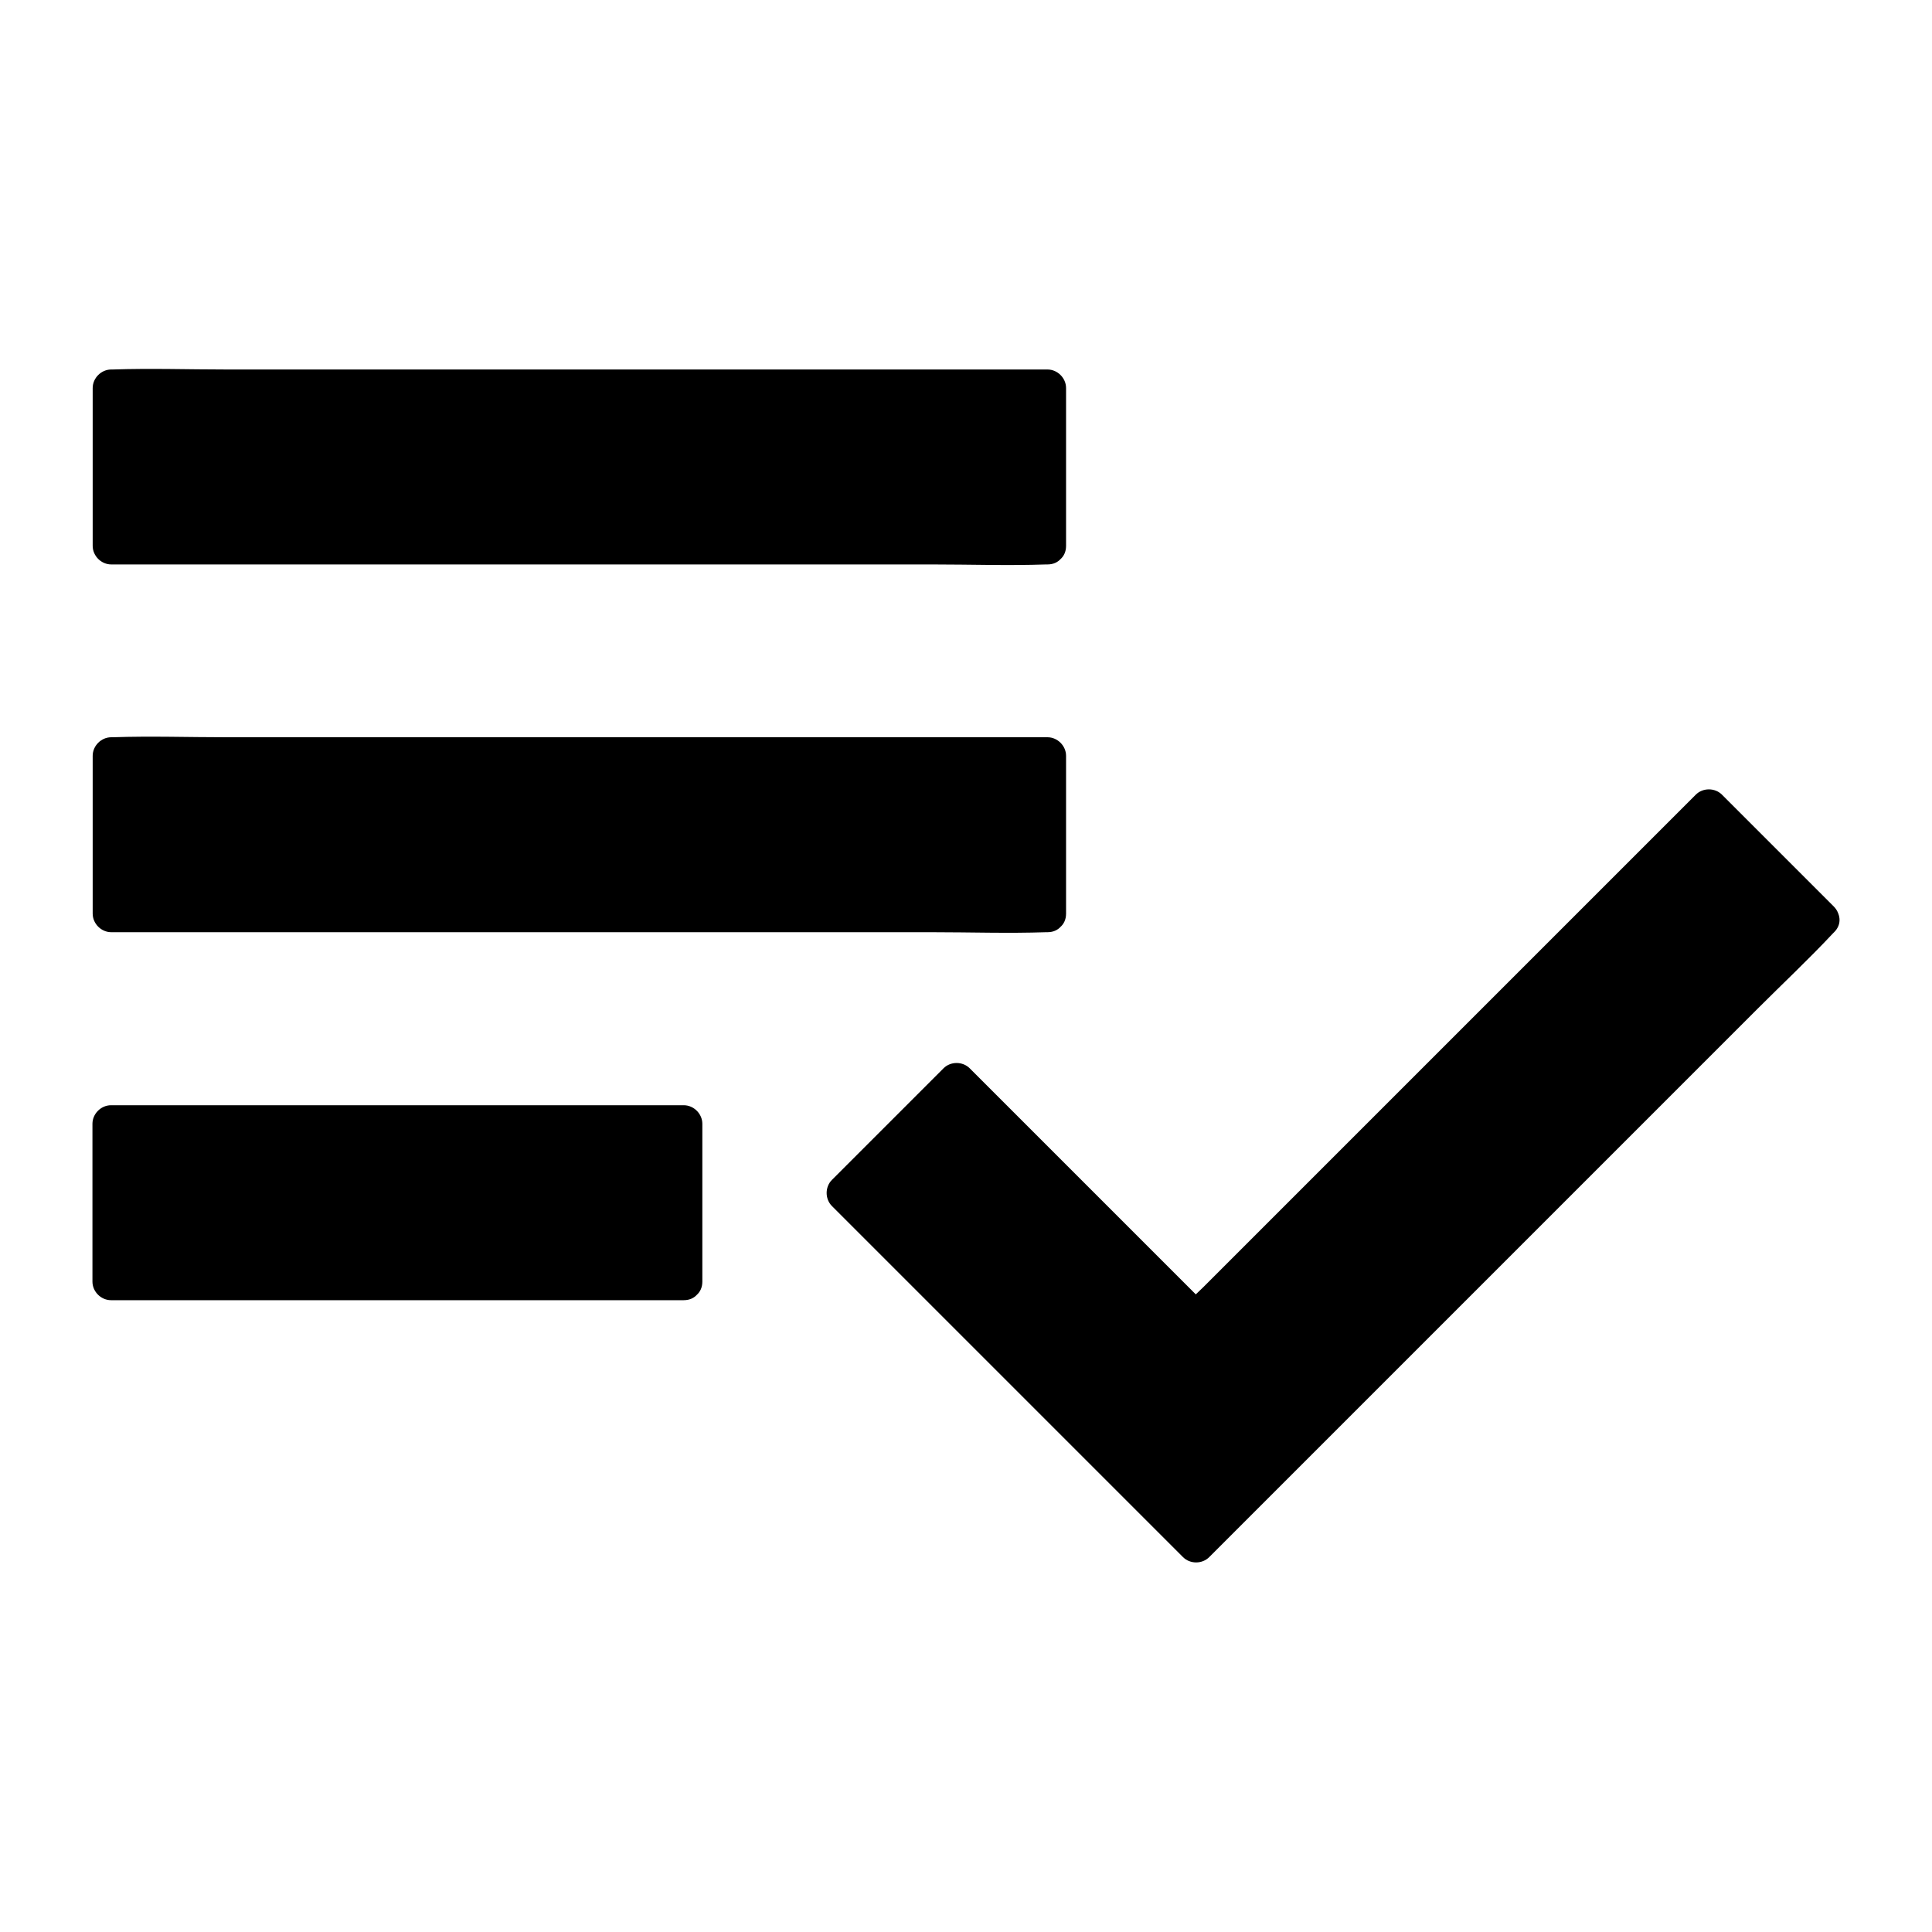 <?xml version="1.0" encoding="UTF-8"?>
<!-- Uploaded to: ICON Repo, www.svgrepo.com, Generator: ICON Repo Mixer Tools -->
<svg fill="#000000" width="800px" height="800px" version="1.1" viewBox="144 144 512 512" xmlns="http://www.w3.org/2000/svg">
 <g>
  <path d="m173.43 246.79h248.16v41.82h-248.16z"/>
  <path d="m421.6 283.74h-24.746-59.383-71.34-62.09-20.469c-3.199 0-6.496-0.246-9.691 0h-0.395l4.922 4.922v-41.82l-4.922 4.922h24.746 59.383 71.34 62.09 20.469c3.199 0 6.496 0.246 9.691 0h0.395l-4.922-4.922v41.82c0 6.348 9.84 6.348 9.84 0v-41.82c0-2.656-2.262-4.922-4.922-4.922h-24.746-59.383-71.34-62.09c-10.035 0-20.121-0.344-30.16 0h-0.395c-2.656 0-4.922 2.262-4.922 4.922v41.82c0 2.656 2.262 4.922 4.922 4.922h24.746 59.383 71.34 62.09c10.035 0 20.121 0.344 30.16 0h0.395c6.352-0.004 6.352-9.844 0.004-9.844z"/>
  <path d="m173.43 344.3h248.16v41.82h-248.16z"/>
  <path d="m421.6 381.2h-24.746-59.383-71.34-62.09-20.469c-3.199 0-6.496-0.246-9.691 0h-0.395l4.922 4.922v-41.82c-1.625 1.625-3.297 3.297-4.922 4.922h24.746 59.383 71.34 62.09 20.469c3.199 0 6.496 0.246 9.691 0h0.395c-1.625-1.625-3.297-3.297-4.922-4.922v41.82c0 6.348 9.84 6.348 9.84 0v-41.82c0-2.656-2.262-4.922-4.922-4.922h-24.746-59.383-71.34-62.09c-10.035 0-20.121-0.344-30.16 0h-0.395c-2.656 0-4.922 2.262-4.922 4.922v41.82c0 2.656 2.262 4.922 4.922 4.922h24.746 59.383 71.34 62.09c10.035 0 20.121 0.344 30.16 0h0.395c6.352-0.004 6.352-9.844 0.004-9.844z"/>
  <path d="m173.43 441.82h151.78v41.82h-151.78z"/>
  <path d="m325.21 478.72h-51.465-81.477-18.844c1.625 1.625 3.297 3.297 4.922 4.922v-41.82c-1.625 1.625-3.297 3.297-4.922 4.922h51.465 81.477 18.844c-1.625-1.625-3.297-3.297-4.922-4.922v41.82c0 6.348 9.84 6.348 9.84 0v-41.82c0-2.656-2.262-4.922-4.922-4.922h-51.465-81.477-18.844c-2.656 0-4.922 2.262-4.922 4.922v41.82c0 2.656 2.262 4.922 4.922 4.922h51.465 81.477 18.844c6.352-0.004 6.352-9.844 0.004-9.844z"/>
  <path d="m626.57 387.6-165.61 165.61-93.035-93.035 29.617-29.621 63.418 63.469 135.99-135.99z"/>
  <path d="m623.07 384.16c-5.512 5.512-10.973 10.973-16.48 16.48l-39.605 39.605c-15.891 15.891-31.785 31.785-47.723 47.723-13.777 13.777-27.602 27.602-41.379 41.379-4.527 4.527-9.055 9.055-13.578 13.578-2.117 2.117-4.527 4.184-6.496 6.496-0.098 0.098-0.195 0.195-0.297 0.297h6.938c-10.48-10.48-21.008-21.008-31.488-31.488-16.727-16.727-33.406-33.406-50.137-50.137l-11.414-11.414v6.938c9.84-9.84 19.73-19.73 29.57-29.57h-6.938l63.422 63.422c1.871 1.871 5.066 1.871 6.938 0 4.477-4.477 9.004-9.004 13.48-13.48 10.824-10.824 21.648-21.648 32.422-32.422 13.086-13.086 26.176-26.176 39.262-39.262 11.316-11.316 22.633-22.633 33.949-33.949 3.738-3.738 7.527-7.527 11.266-11.266 1.77-1.77 3.738-3.445 5.312-5.312 0.051-0.098 0.148-0.148 0.246-0.246h-6.938l29.57 29.57c4.477 4.477 11.465-2.461 6.938-6.938l-29.57-29.57c-1.871-1.871-5.066-1.871-6.938 0-4.477 4.477-9.004 9.004-13.48 13.48-10.824 10.824-21.648 21.648-32.422 32.422-13.086 13.086-26.176 26.176-39.262 39.262-11.316 11.316-22.633 22.633-33.949 33.949-3.738 3.738-7.527 7.527-11.266 11.266-1.77 1.77-3.738 3.445-5.312 5.312-0.051 0.098-0.148 0.148-0.246 0.246h6.938l-63.422-63.422c-1.871-1.871-5.066-1.871-6.938 0-9.84 9.84-19.73 19.73-29.57 29.57-1.871 1.871-1.871 5.066 0 6.938 10.48 10.48 21.008 21.008 31.488 31.488 16.727 16.727 33.406 33.406 50.137 50.137l11.414 11.414c1.871 1.871 5.066 1.871 6.938 0l16.48-16.48c13.188-13.188 26.422-26.422 39.605-39.605l47.723-47.723c13.777-13.777 27.602-27.602 41.379-41.379 6.691-6.691 13.629-13.188 20.121-20.121 0.098-0.098 0.195-0.195 0.297-0.297 4.481-4.43-2.504-11.418-6.984-6.891z"/>
 </g>
</svg>